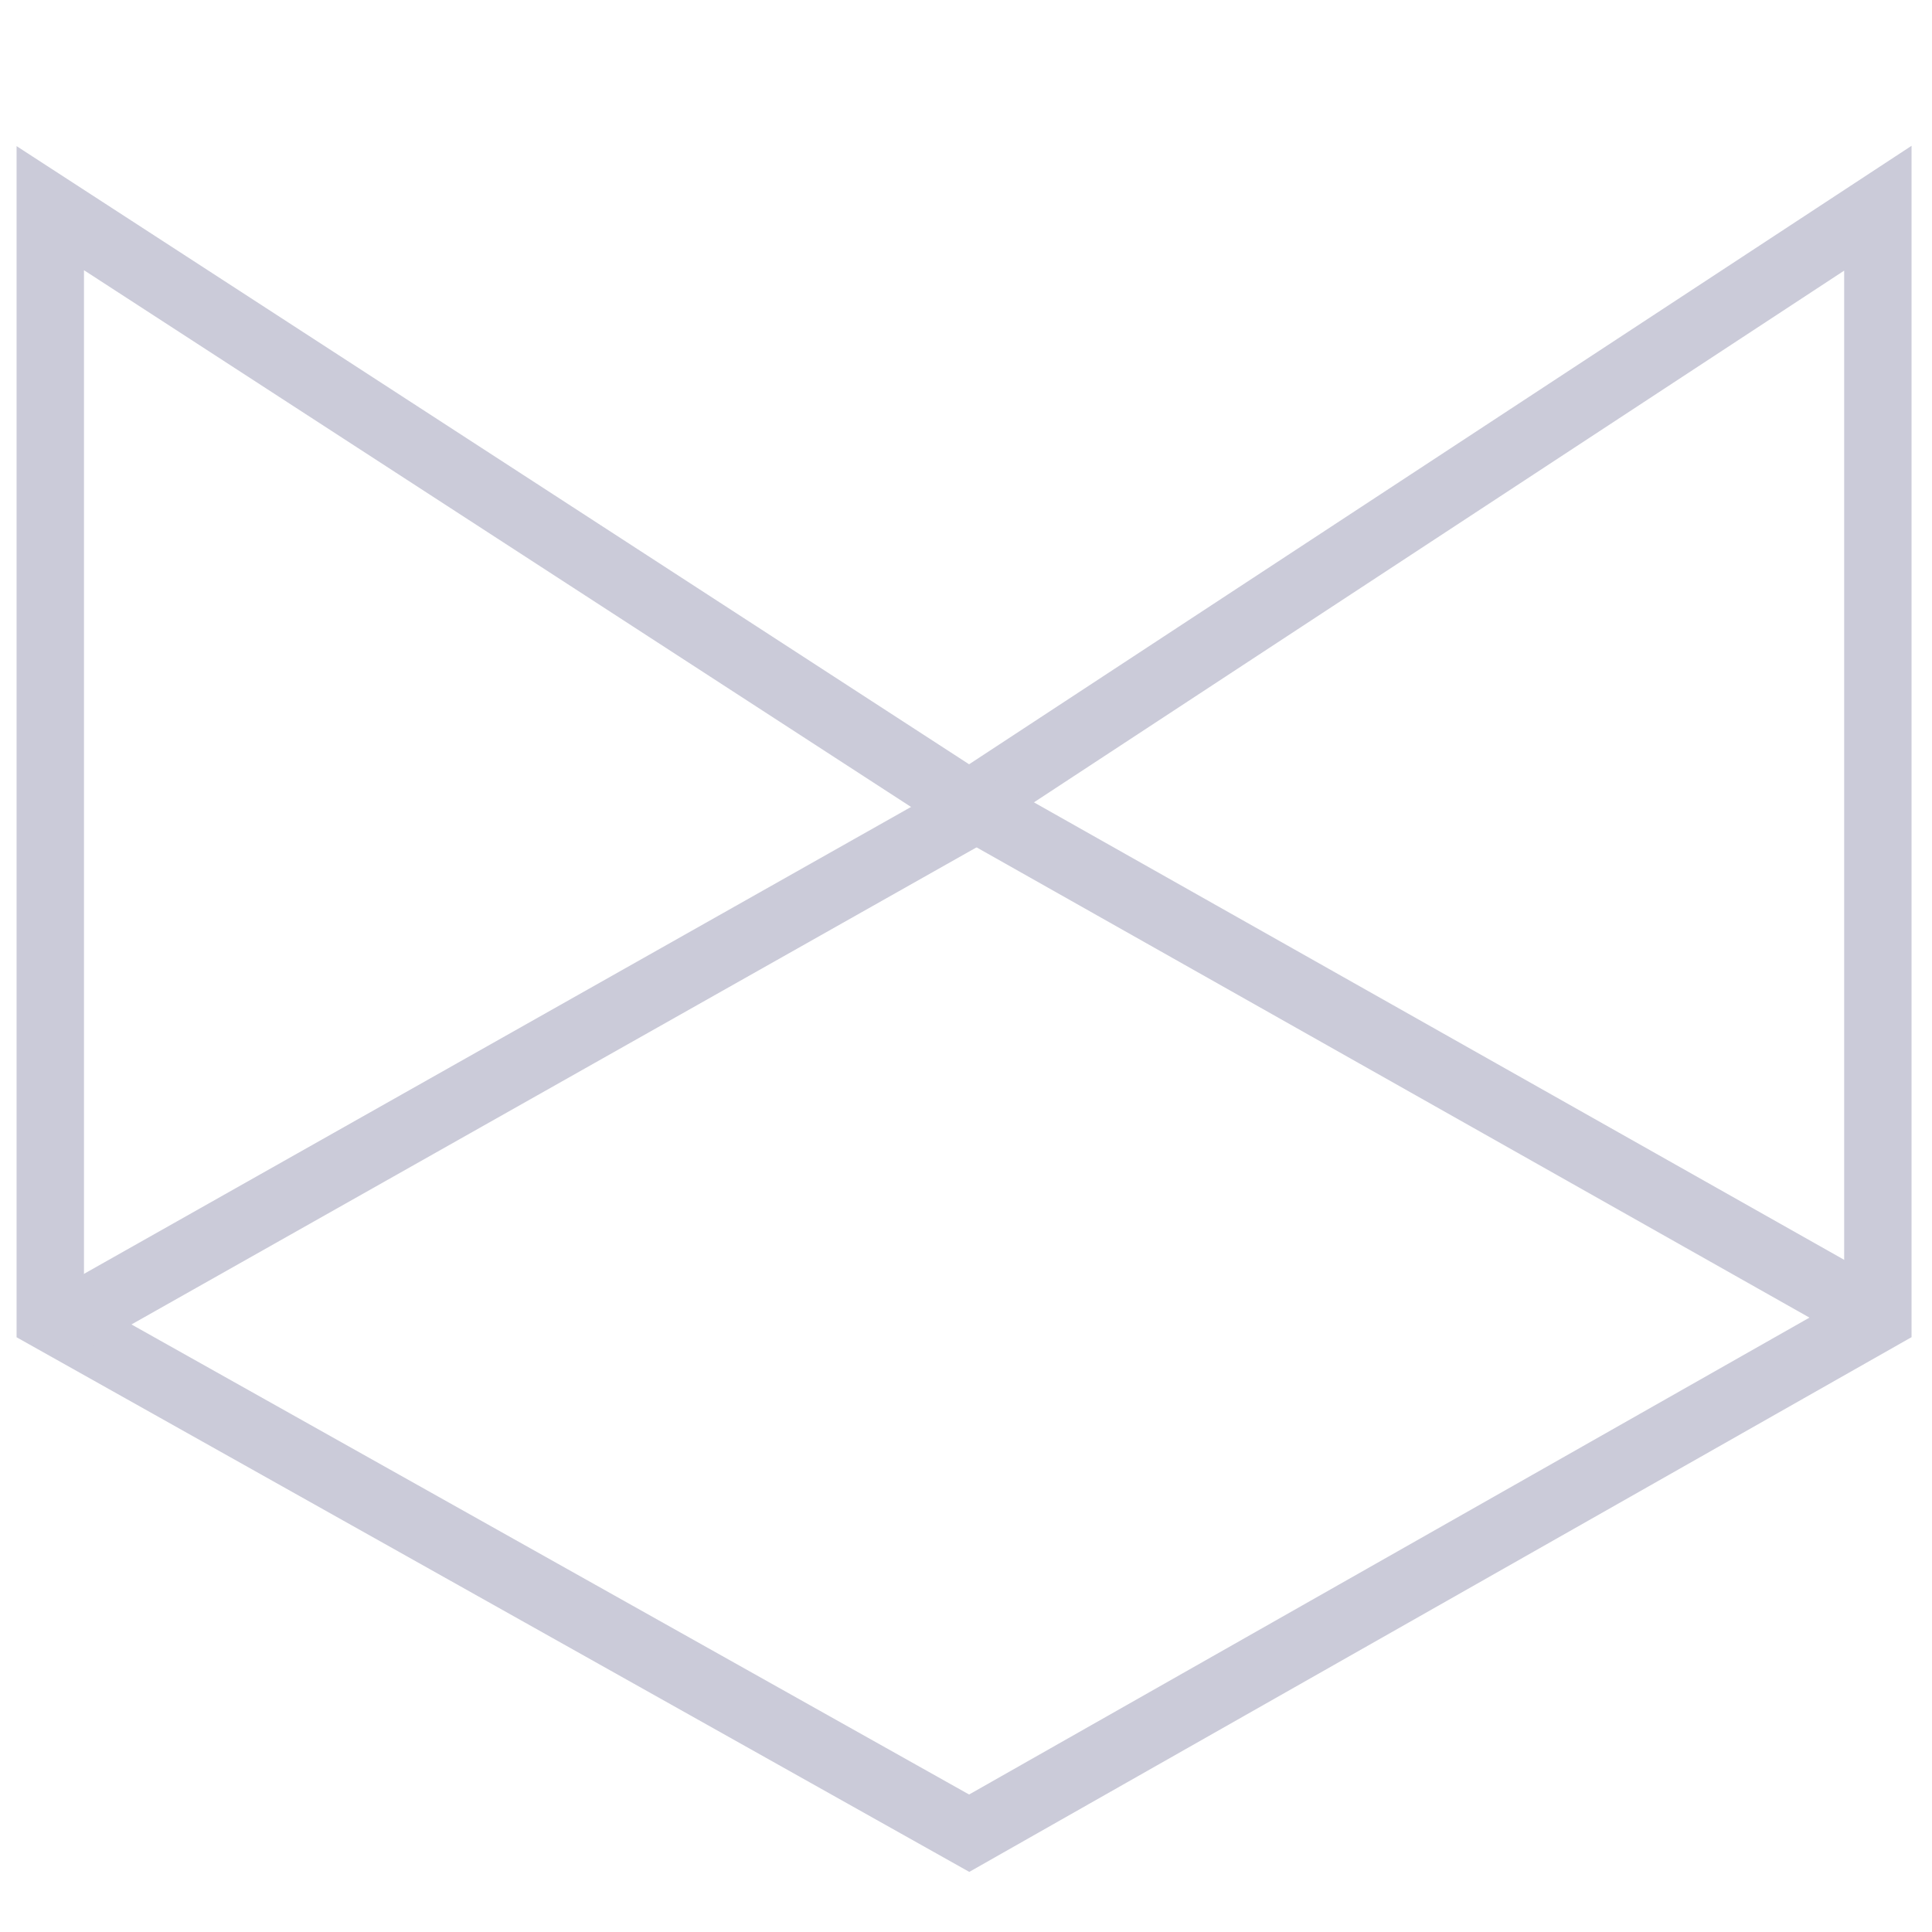 <?xml version="1.0" encoding="utf-8"?>
<!-- Generator: Adobe Illustrator 16.0.0, SVG Export Plug-In . SVG Version: 6.00 Build 0)  -->
<!DOCTYPE svg PUBLIC "-//W3C//DTD SVG 1.1//EN" "http://www.w3.org/Graphics/SVG/1.1/DTD/svg11.dtd">
<svg version="1.1" id="Layer_1" xmlns="http://www.w3.org/2000/svg" xmlns:xlink="http://www.w3.org/1999/xlink" x="0px" y="0px"
	 width="43px" height="43px" viewBox="0 0 43 43" enable-background="new 0 0 43 43" xml:space="preserve">
<g id="Group_7247" transform="translate(-12.766 -8.742)">
	<path id="Path_20124" fill="none" stroke="#CBCBD9" stroke-width="1.5" stroke-miterlimit="10" d="M34.337,49.543l20.224-11.477
		v-24.69L34.337,26.648L13.885,13.375v24.691L34.337,49.543z"/>
	<path id="Line_205" fill="none" stroke="#CBCBD9" stroke-width="1.5" stroke-miterlimit="10" d="M54.561,38.066l-20.06-11.326"/>
	<path id="Line_206" fill="none" stroke="#CBCBD9" stroke-width="1.5" stroke-miterlimit="10" d="M14.439,38.066L34.501,26.74"/>
</g>
</svg>
